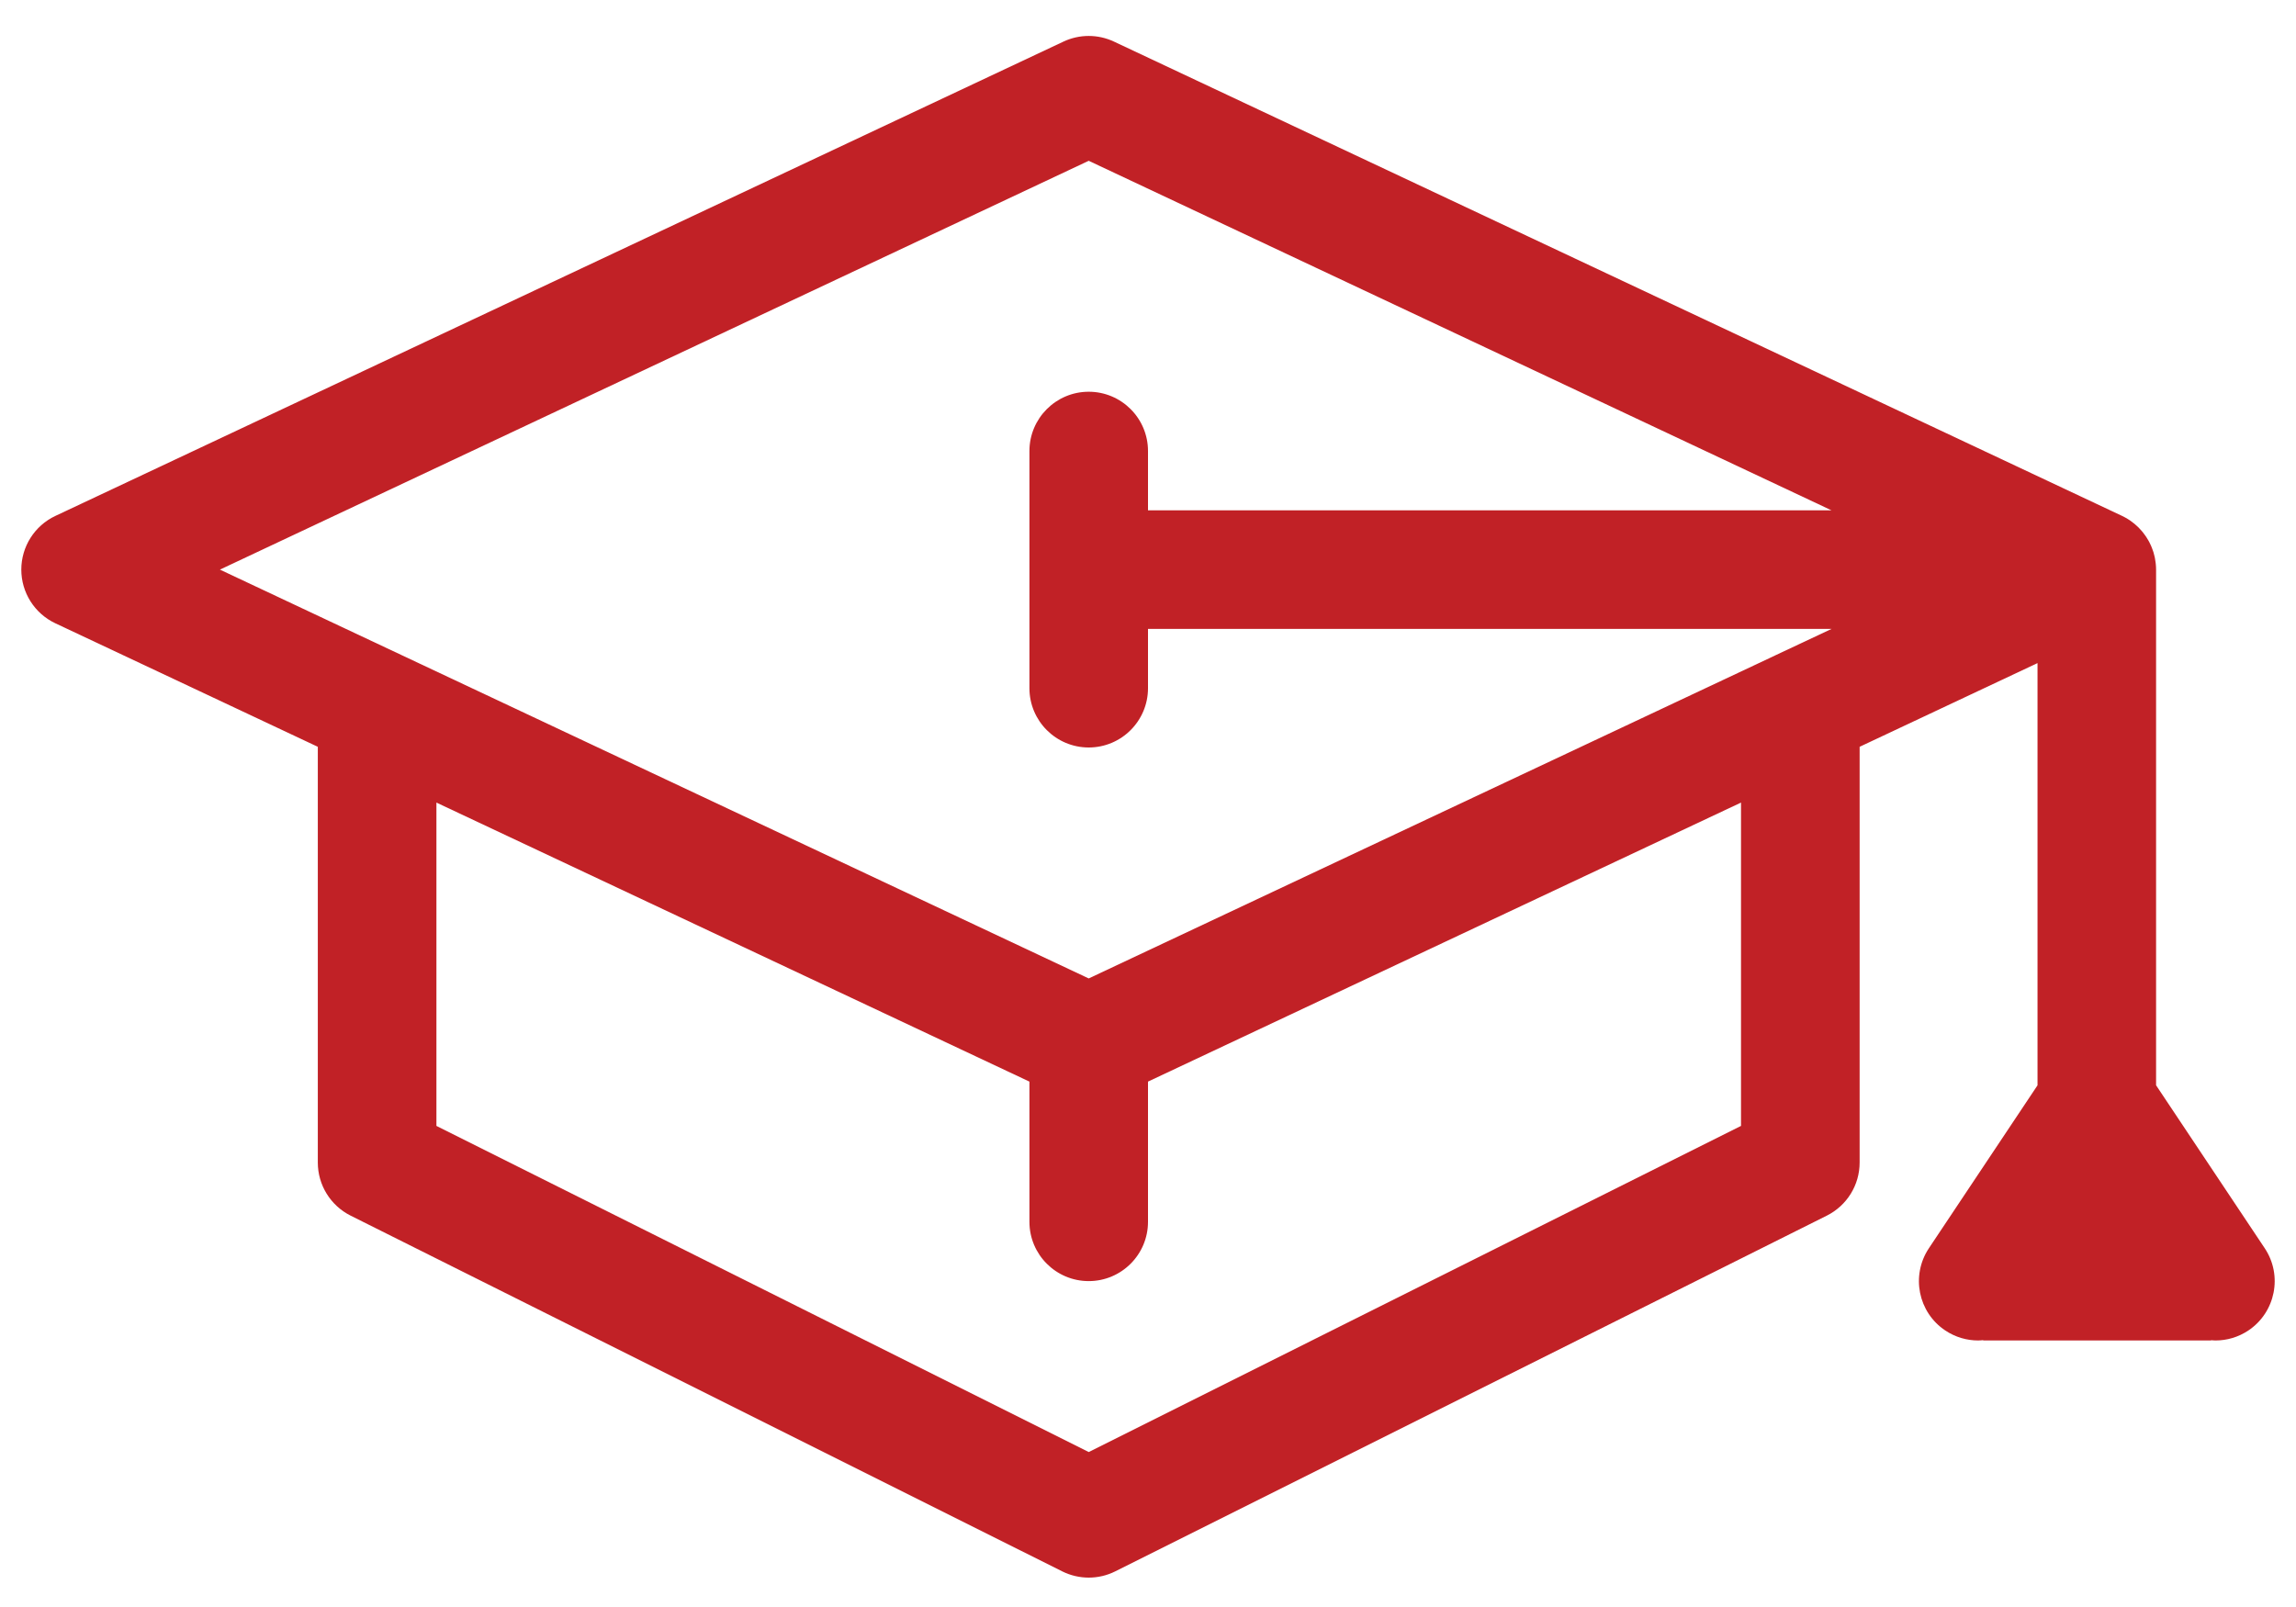 <?xml version="1.0" encoding="utf-8"?>
<!-- Generator: Adobe Illustrator 25.0.1, SVG Export Plug-In . SVG Version: 6.00 Build 0)  -->
<svg version="1.1" id="Layer_1" xmlns="http://www.w3.org/2000/svg" xmlns:xlink="http://www.w3.org/1999/xlink" x="0px" y="0px"
	 viewBox="0 0 500 350" style="enable-background:new 0 0 500 350;" xml:space="preserve">
<style type="text/css">
	.st0{fill:#C12126;}
</style>
<g>
	<g>
		<path class="st0" d="M493.19,271.86l-23.66-35.49V124.06c0-0.39-0.02-0.78-0.06-1.16c-0.01-0.12-0.02-0.24-0.04-0.36
			c-0.03-0.28-0.08-0.56-0.13-0.84c-0.02-0.11-0.04-0.22-0.06-0.34c-0.07-0.34-0.16-0.68-0.26-1.02c-0.04-0.14-0.09-0.27-0.14-0.41
			c-0.07-0.22-0.15-0.44-0.24-0.65c-0.06-0.14-0.11-0.28-0.17-0.42c-0.12-0.28-0.25-0.55-0.39-0.81c-0.06-0.1-0.11-0.21-0.17-0.31
			c-0.15-0.26-0.3-0.52-0.47-0.77c-0.07-0.1-0.13-0.2-0.2-0.29c-0.17-0.24-0.34-0.47-0.52-0.7c-0.05-0.06-0.1-0.13-0.15-0.19
			c-0.24-0.29-0.5-0.58-0.77-0.85c-0.02-0.02-0.05-0.04-0.07-0.07c-0.25-0.25-0.51-0.48-0.78-0.71c-0.06-0.05-0.11-0.09-0.17-0.14
			c-0.28-0.23-0.56-0.44-0.86-0.65c-0.02-0.01-0.04-0.03-0.06-0.04c-0.32-0.22-0.66-0.42-1-0.61c-0.06-0.03-0.12-0.06-0.17-0.09
			c-0.17-0.09-0.35-0.19-0.53-0.27L242.59,9.06c-3.49-1.64-7.52-1.64-11,0L12.05,112.37c-4.52,2.13-7.41,6.69-7.41,11.69
			s2.89,9.56,7.41,11.69l57.16,26.9v90.55c0,4.89,2.76,9.36,7.14,11.56l154.97,77.48c1.81,0.9,3.8,1.36,5.77,1.36
			s3.96-0.45,5.77-1.36l154.97-77.48c4.38-2.2,7.14-6.66,7.14-11.56v-90.55l38.74-18.23v91.96l-23.66,35.49
			c-3.95,5.94-2.35,13.96,3.58,17.91c2.21,1.47,4.7,2.17,7.15,2.17c0.37,0,0.74-0.04,1.12-0.07l-0.04,0.07h49.67l-0.04-0.06
			c0.33,0.02,0.65,0.06,0.98,0.06c2.45,0,4.95-0.7,7.15-2.17C495.54,285.82,497.15,277.79,493.19,271.86z M379.14,245.22
			l-142.05,71.03L95.04,245.22V174.8l129.14,60.77v30.54c0,7.13,5.79,12.91,12.91,12.91S250,273.24,250,266.11v-30.54l129.14-60.77
			V245.22z M386.57,142.75c0,0-0.01,0-0.01,0.01L237.09,213.1l-189.2-89.04l189.2-89.04l161.76,76.13H250V98.23
			c0-7.13-5.79-12.91-12.91-12.91s-12.91,5.79-12.91,12.91v51.66c0,7.13,5.79,12.91,12.91,12.91S250,157.02,250,149.89v-12.91
			h148.85L386.57,142.75z"/>
	</g>
</g>
</svg>
